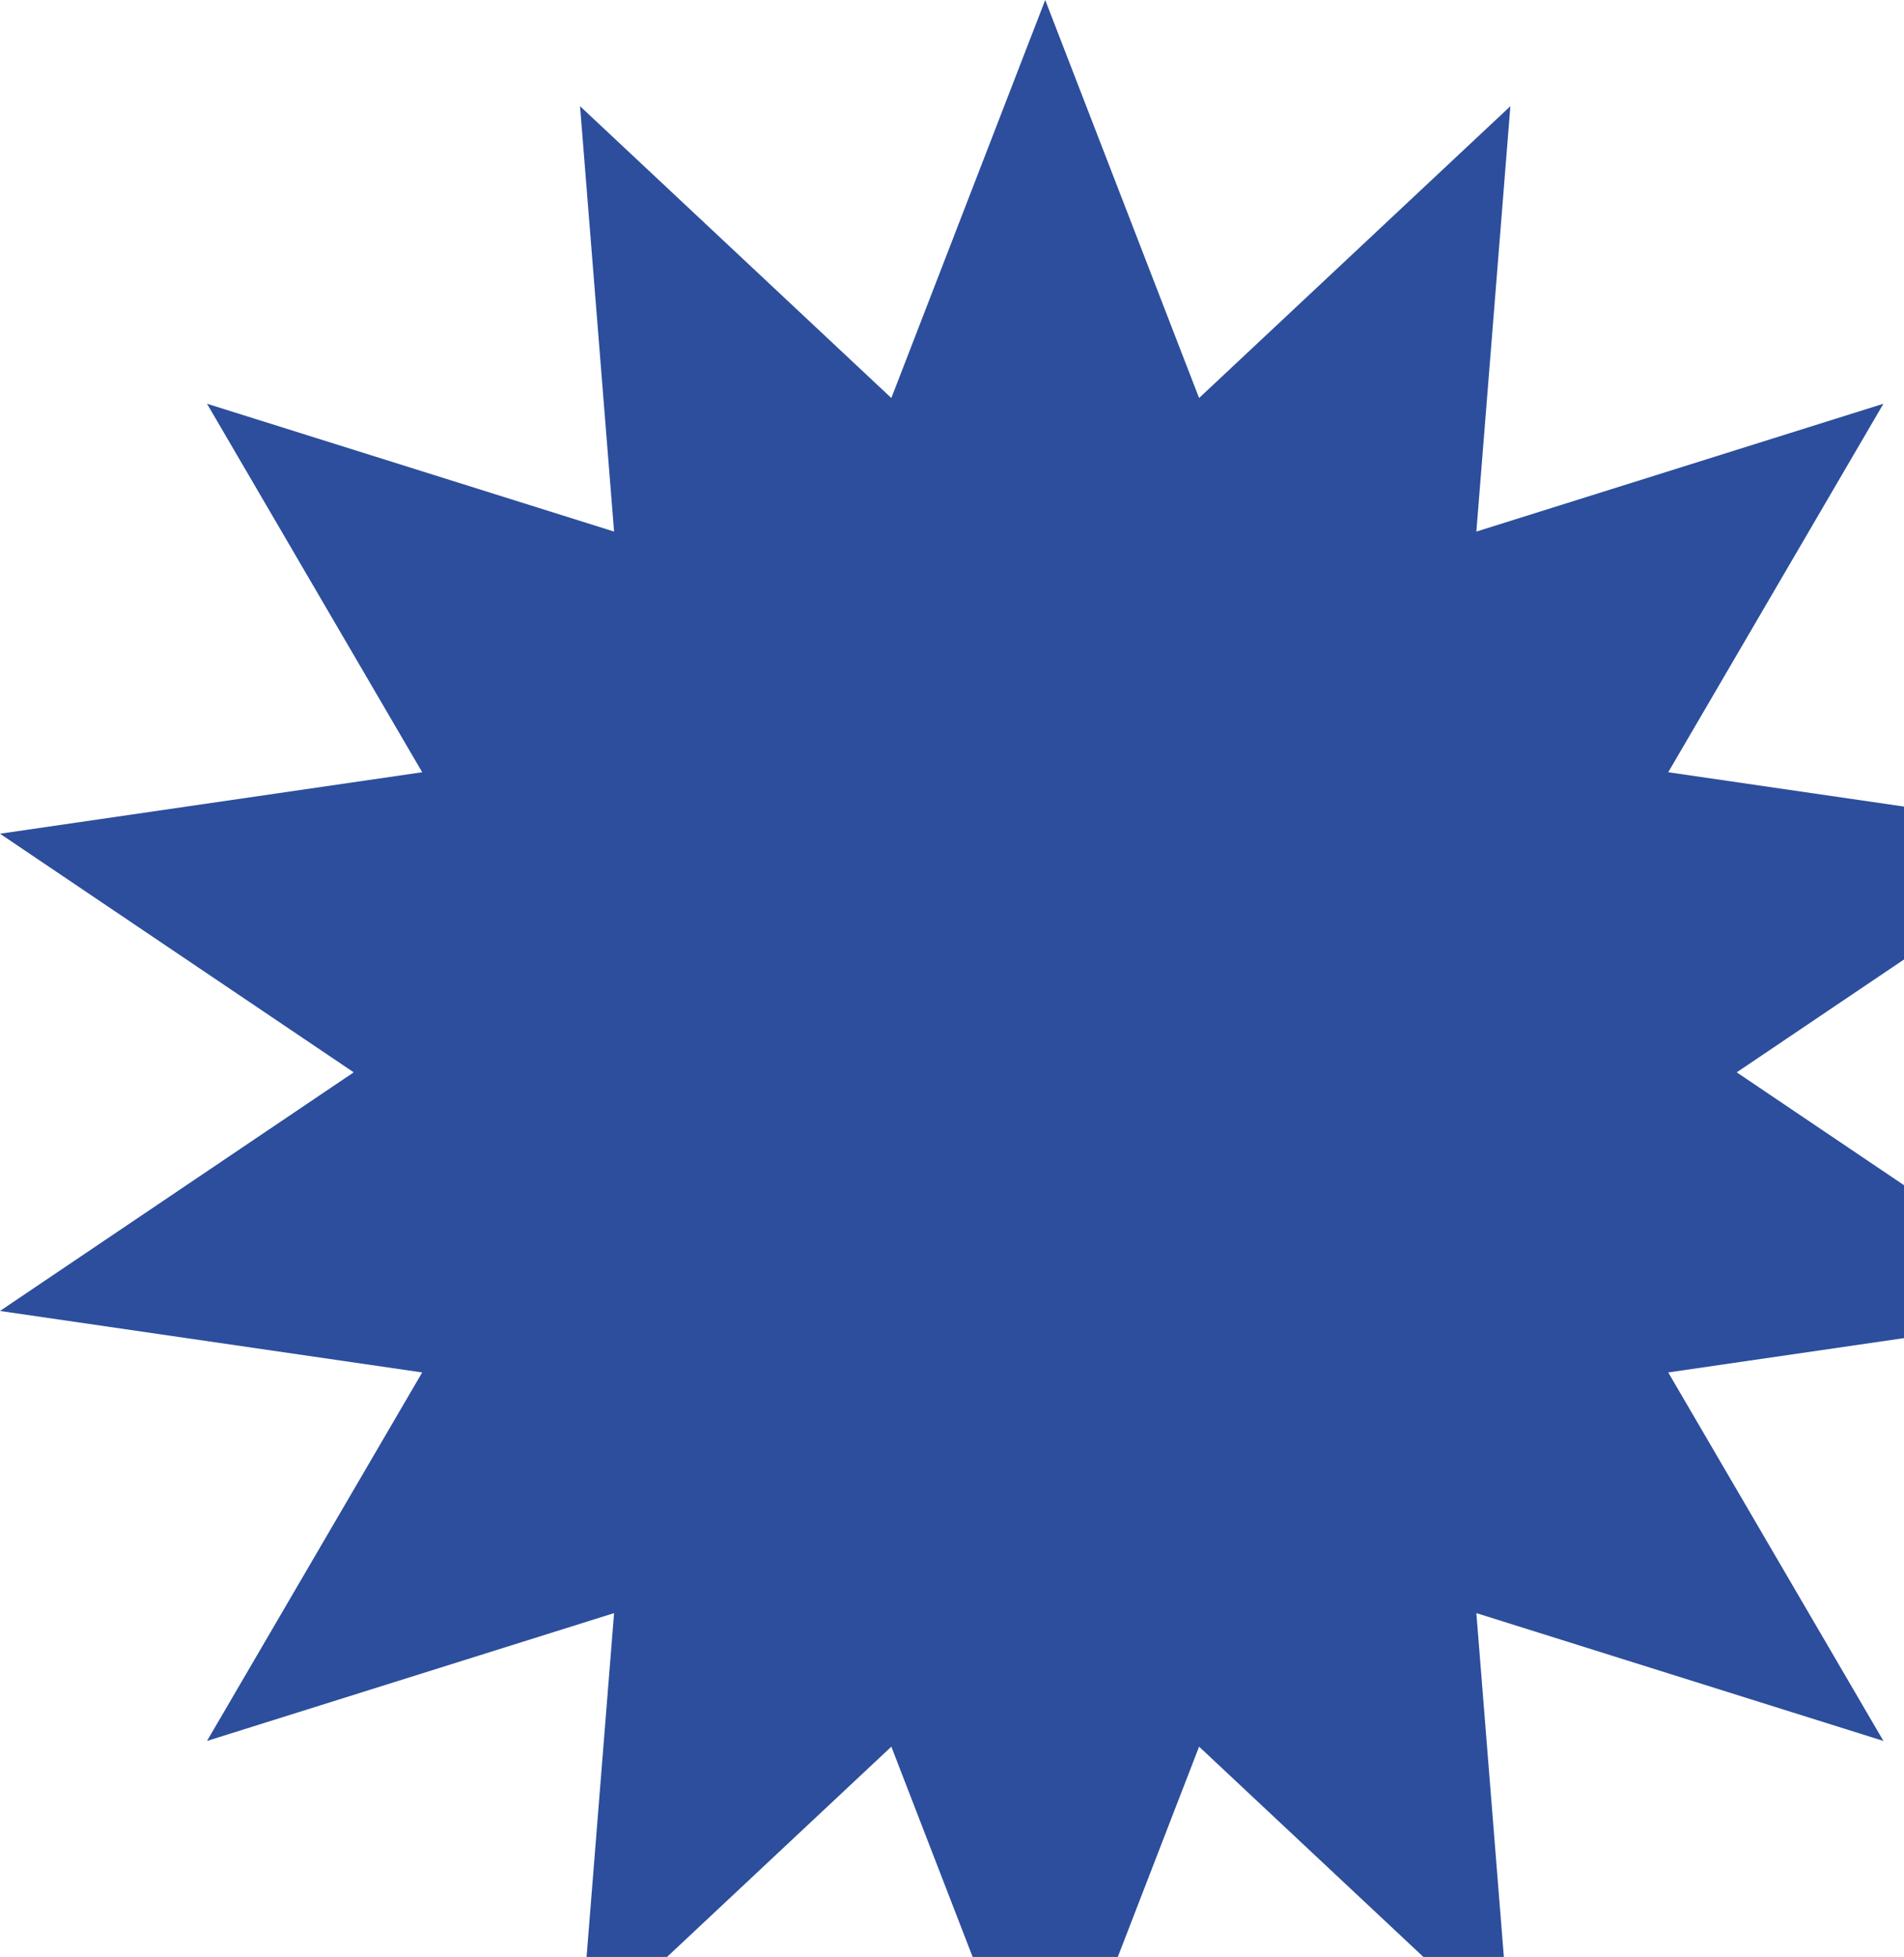 <?xml version="1.0" encoding="UTF-8"?> <svg xmlns="http://www.w3.org/2000/svg" width="1197" height="1230" viewBox="0 0 1197 1230" fill="none"><path d="M657.102 0L753.838 250.17L949.539 66.747L928.151 334.114L1184.06 253.768L1048.78 485.378L1314.2 524.021L1091.83 674L1314.2 823.979L1048.78 862.622L1184.06 1094.23L928.151 1013.89L949.539 1281.25L753.838 1097.83L657.102 1348L560.365 1097.83L364.664 1281.25L386.052 1013.89L130.147 1094.23L265.423 862.622L0 823.979L222.372 674L0 524.021L265.423 485.378L130.147 253.768L386.052 334.114L364.664 66.747L560.365 250.17L657.102 0Z" fill="#2C4E9C"></path></svg> 